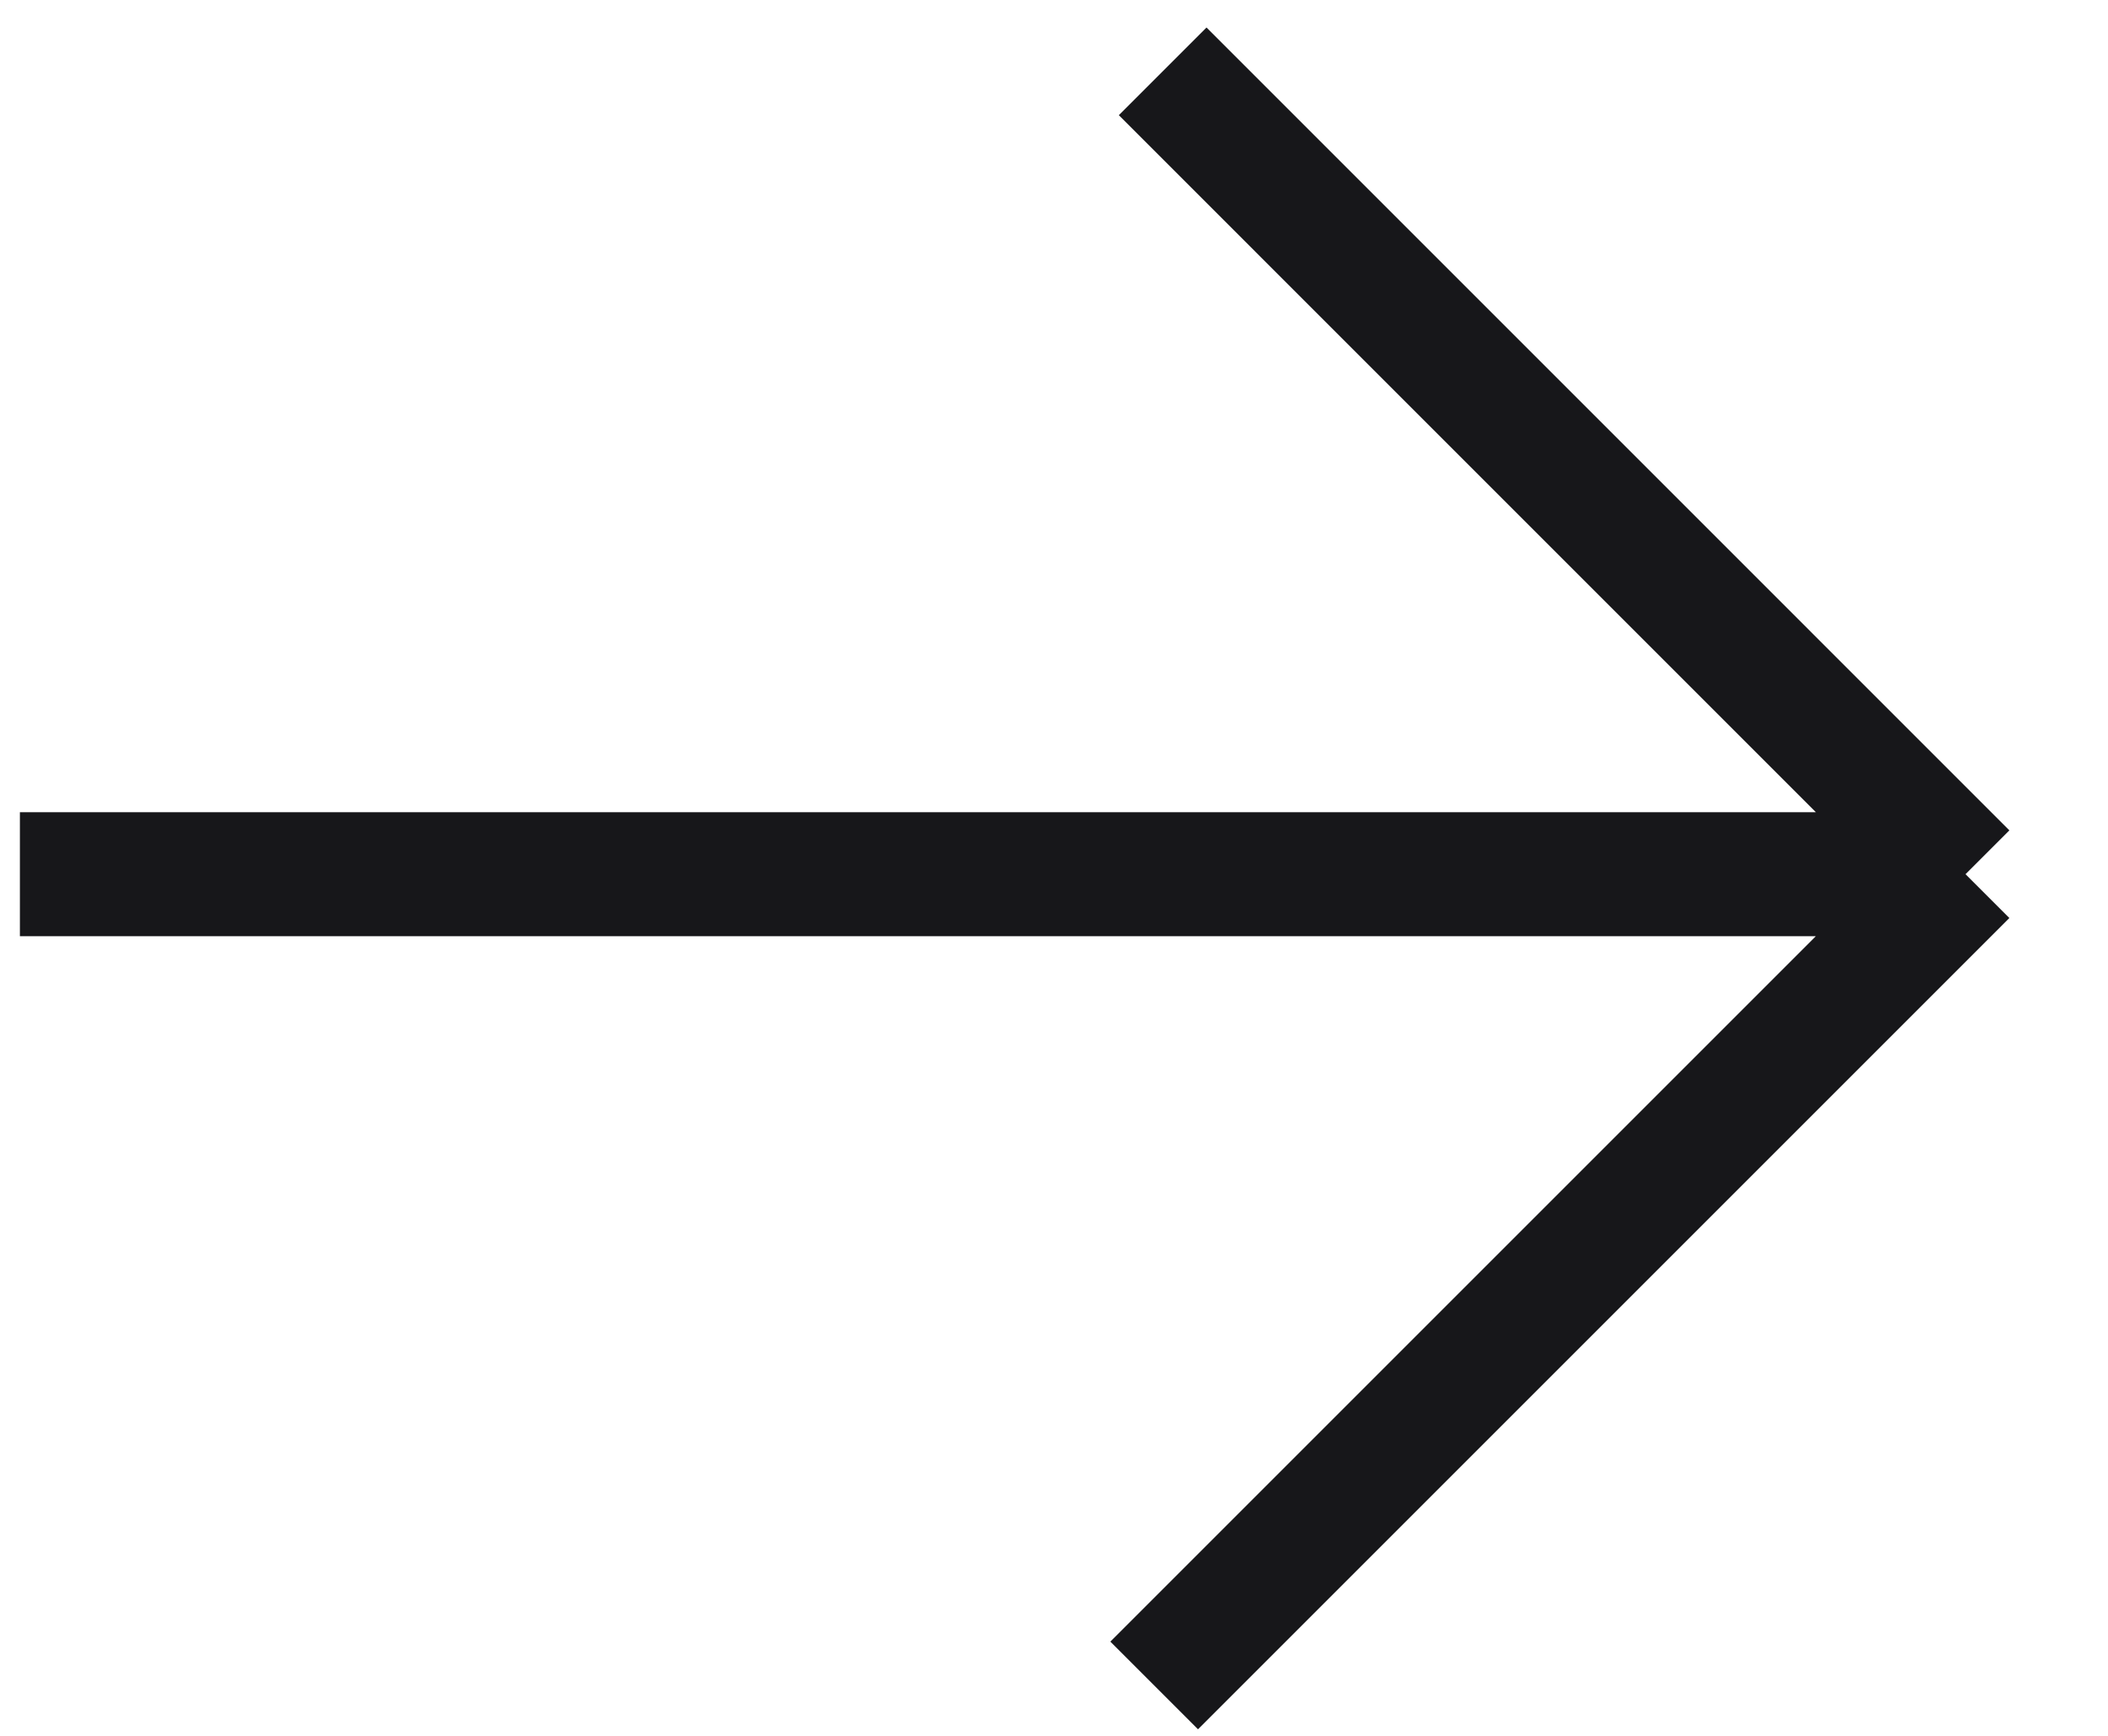 <?xml version="1.0" encoding="UTF-8"?> <svg xmlns="http://www.w3.org/2000/svg" width="34" height="28" viewBox="0 0 34 28" fill="none"> <path d="M0.321 14.101H31.702M31.702 14.101L18.616 27.187M31.702 14.101L18.753 1.151" stroke="#17171A" stroke-width="2"></path> </svg> 